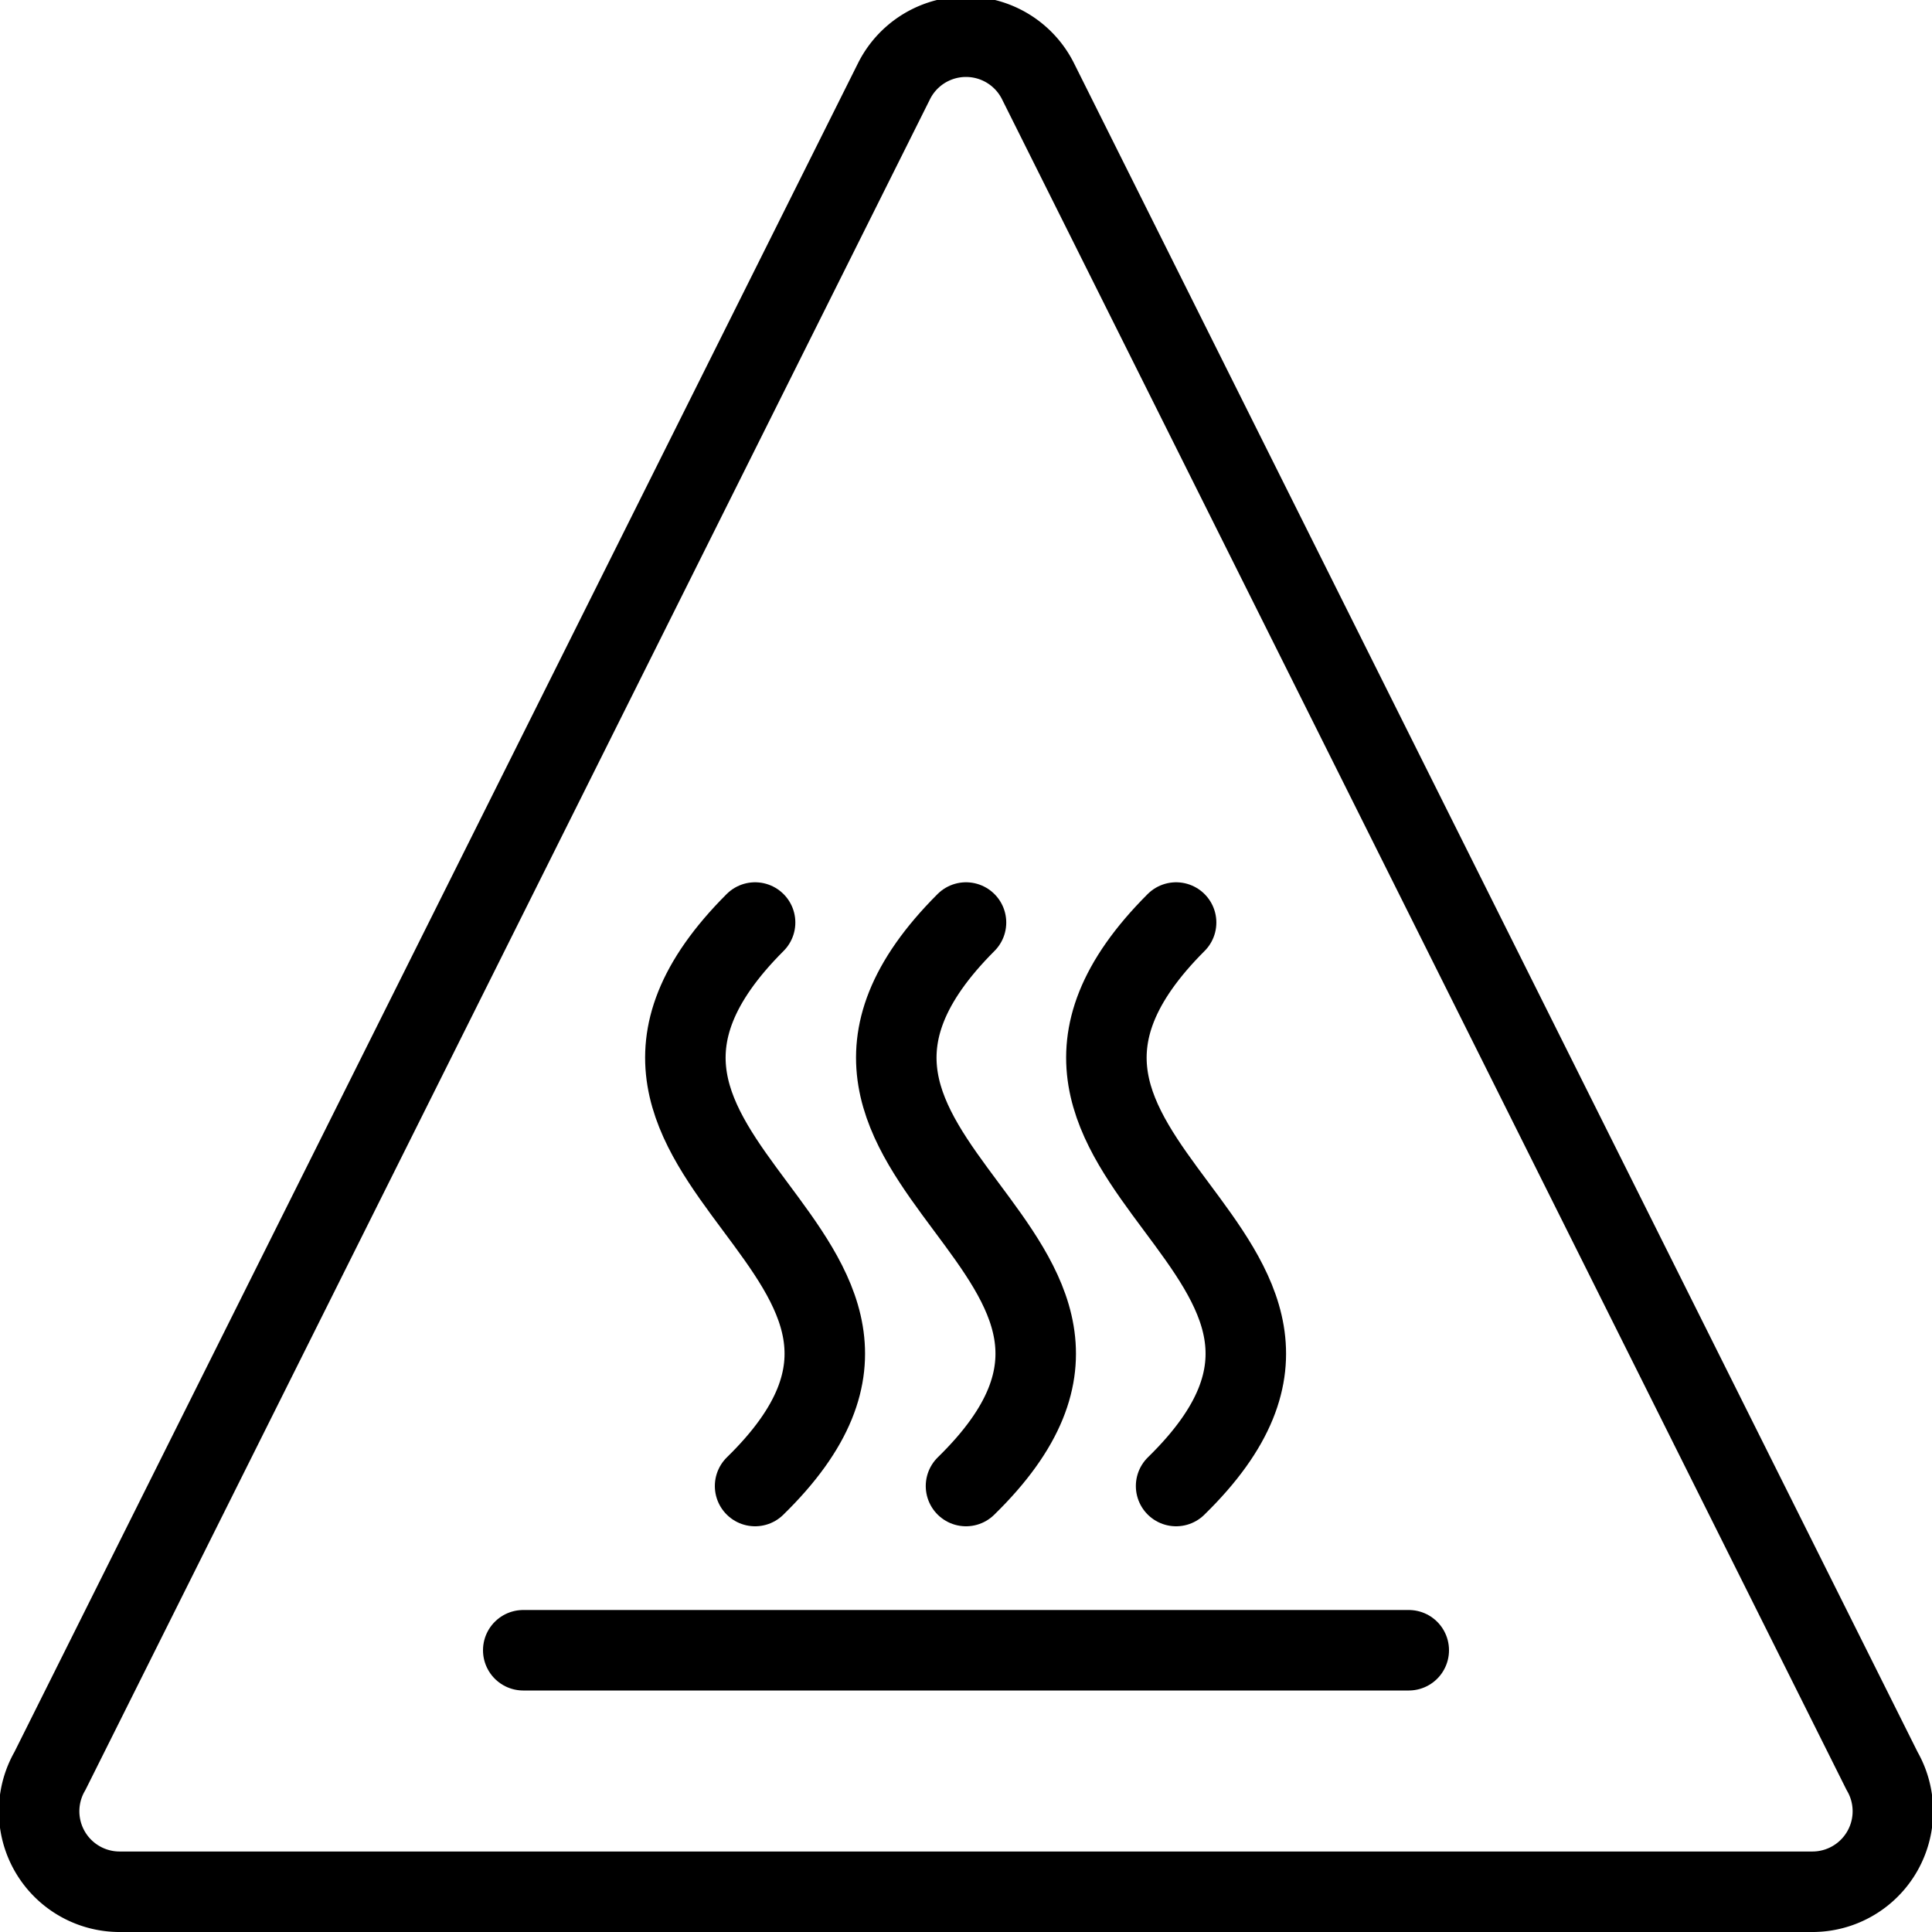 <svg xmlns="http://www.w3.org/2000/svg" viewBox="0 0 24 24">
  
<g transform="matrix(1,0,0,1,0,0)"><g>
    <line x1="6.5" y1="20.5" x2="17.5" y2="20.5" style="fill: none;stroke: #000000;stroke-linecap: round;stroke-linejoin: round"></line>
    <path d="M9.38,11.46c-3,3,3,4.07,0,7" style="fill: none;stroke: #000000;stroke-linecap: round;stroke-linejoin: round"></path>
    <path d="M12,11.46c-3,3,3,4.07,0,7" style="fill: none;stroke: #000000;stroke-linecap: round;stroke-linejoin: round"></path>
    <path d="M14.61,11.46c-3,3,3,4.07,0,7" style="fill: none;stroke: #000000;stroke-linecap: round;stroke-linejoin: round"></path>
    <path d="M1.5,23.5h21A1,1,0,0,0,23.38,22L12.89,1a1,1,0,0,0-1.78,0L.62,22A1,1,0,0,0,1.5,23.5Z" style="fill: none;stroke: #000000;stroke-linecap: round;stroke-linejoin: round"></path>
  </g></g></svg>